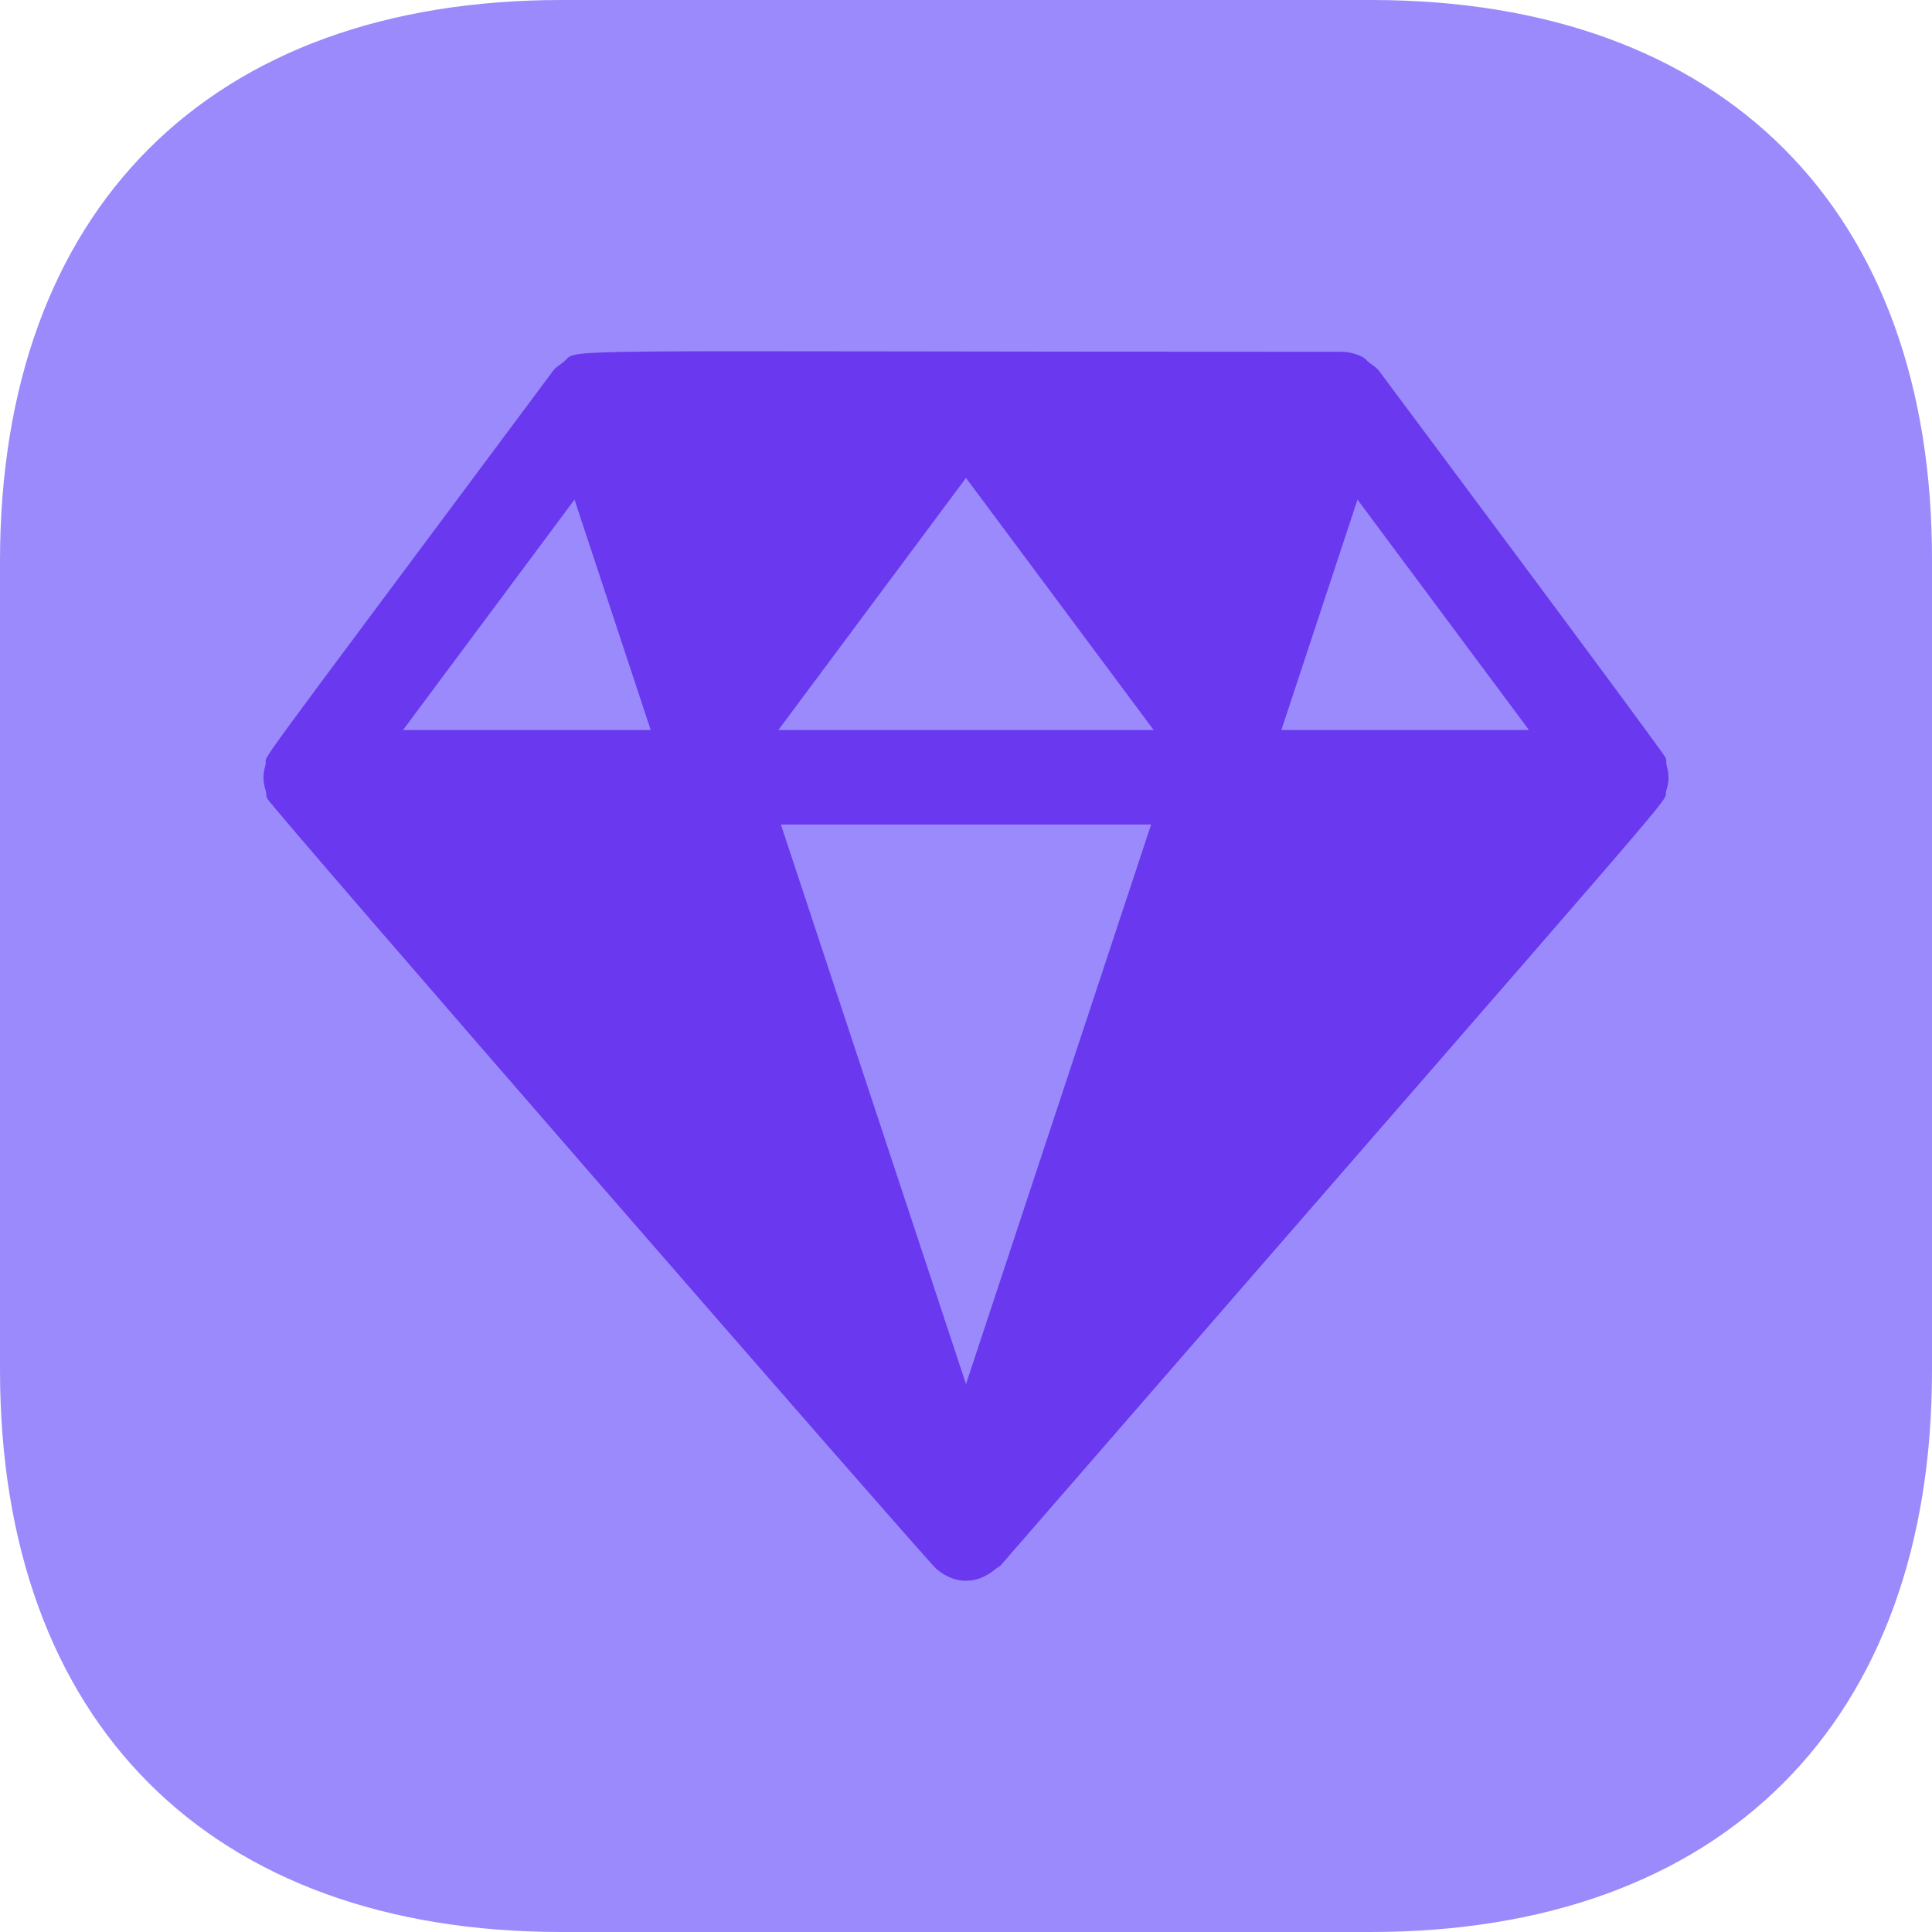 <svg xmlns="http://www.w3.org/2000/svg" width="22" height="22" viewBox="0 0 22 22" fill="none">
<g id="icon">
<path id="Vector" d="M15.617 0H6.394C2.388 0 0 2.387 0 6.391V15.598C0 19.613 2.388 22 6.394 22H15.606C19.612 22 22 19.613 22 15.609V6.391C22.011 2.387 19.623 0 15.617 0Z" fill="#9B8AFB"/>
<g id="Group">
<path id="Vector_2" d="M18.978 8.714C18.971 8.686 18.979 8.656 18.966 8.628C18.93 8.548 15.708 4.23 15.708 4.23C15.707 4.229 15.707 4.229 15.707 4.229C15.67 4.179 15.637 4.165 15.59 4.128C15.564 4.108 15.544 4.08 15.515 4.065C15.44 4.027 15.358 4.007 15.274 4.006C5.828 4.006 6.631 3.958 6.41 4.128C6.363 4.164 6.33 4.179 6.293 4.229C6.293 4.229 6.292 4.229 6.292 4.23C6.292 4.23 6.292 4.231 6.292 4.231C2.602 9.187 3.071 8.531 3.022 8.714C2.99 8.83 2.994 8.9 3.026 9.004C3.035 9.033 3.029 9.064 3.042 9.092C3.098 9.203 10.548 17.769 10.663 17.866C10.873 18.045 11.127 18.045 11.337 17.866C11.358 17.849 11.384 17.838 11.402 17.817C19.645 8.326 18.913 9.206 18.974 9.004C19.006 8.9 19.009 8.83 18.978 8.714ZM4.589 8.313L6.542 5.689L7.41 8.313H4.589ZM11 15.761L8.892 9.389H13.108L11 15.761ZM8.863 8.313L11 5.442L13.137 8.313H8.863ZM14.591 8.313L15.458 5.689L17.411 8.313H14.591Z" fill="#6938EF"/>
</g>
</g>
</svg>
